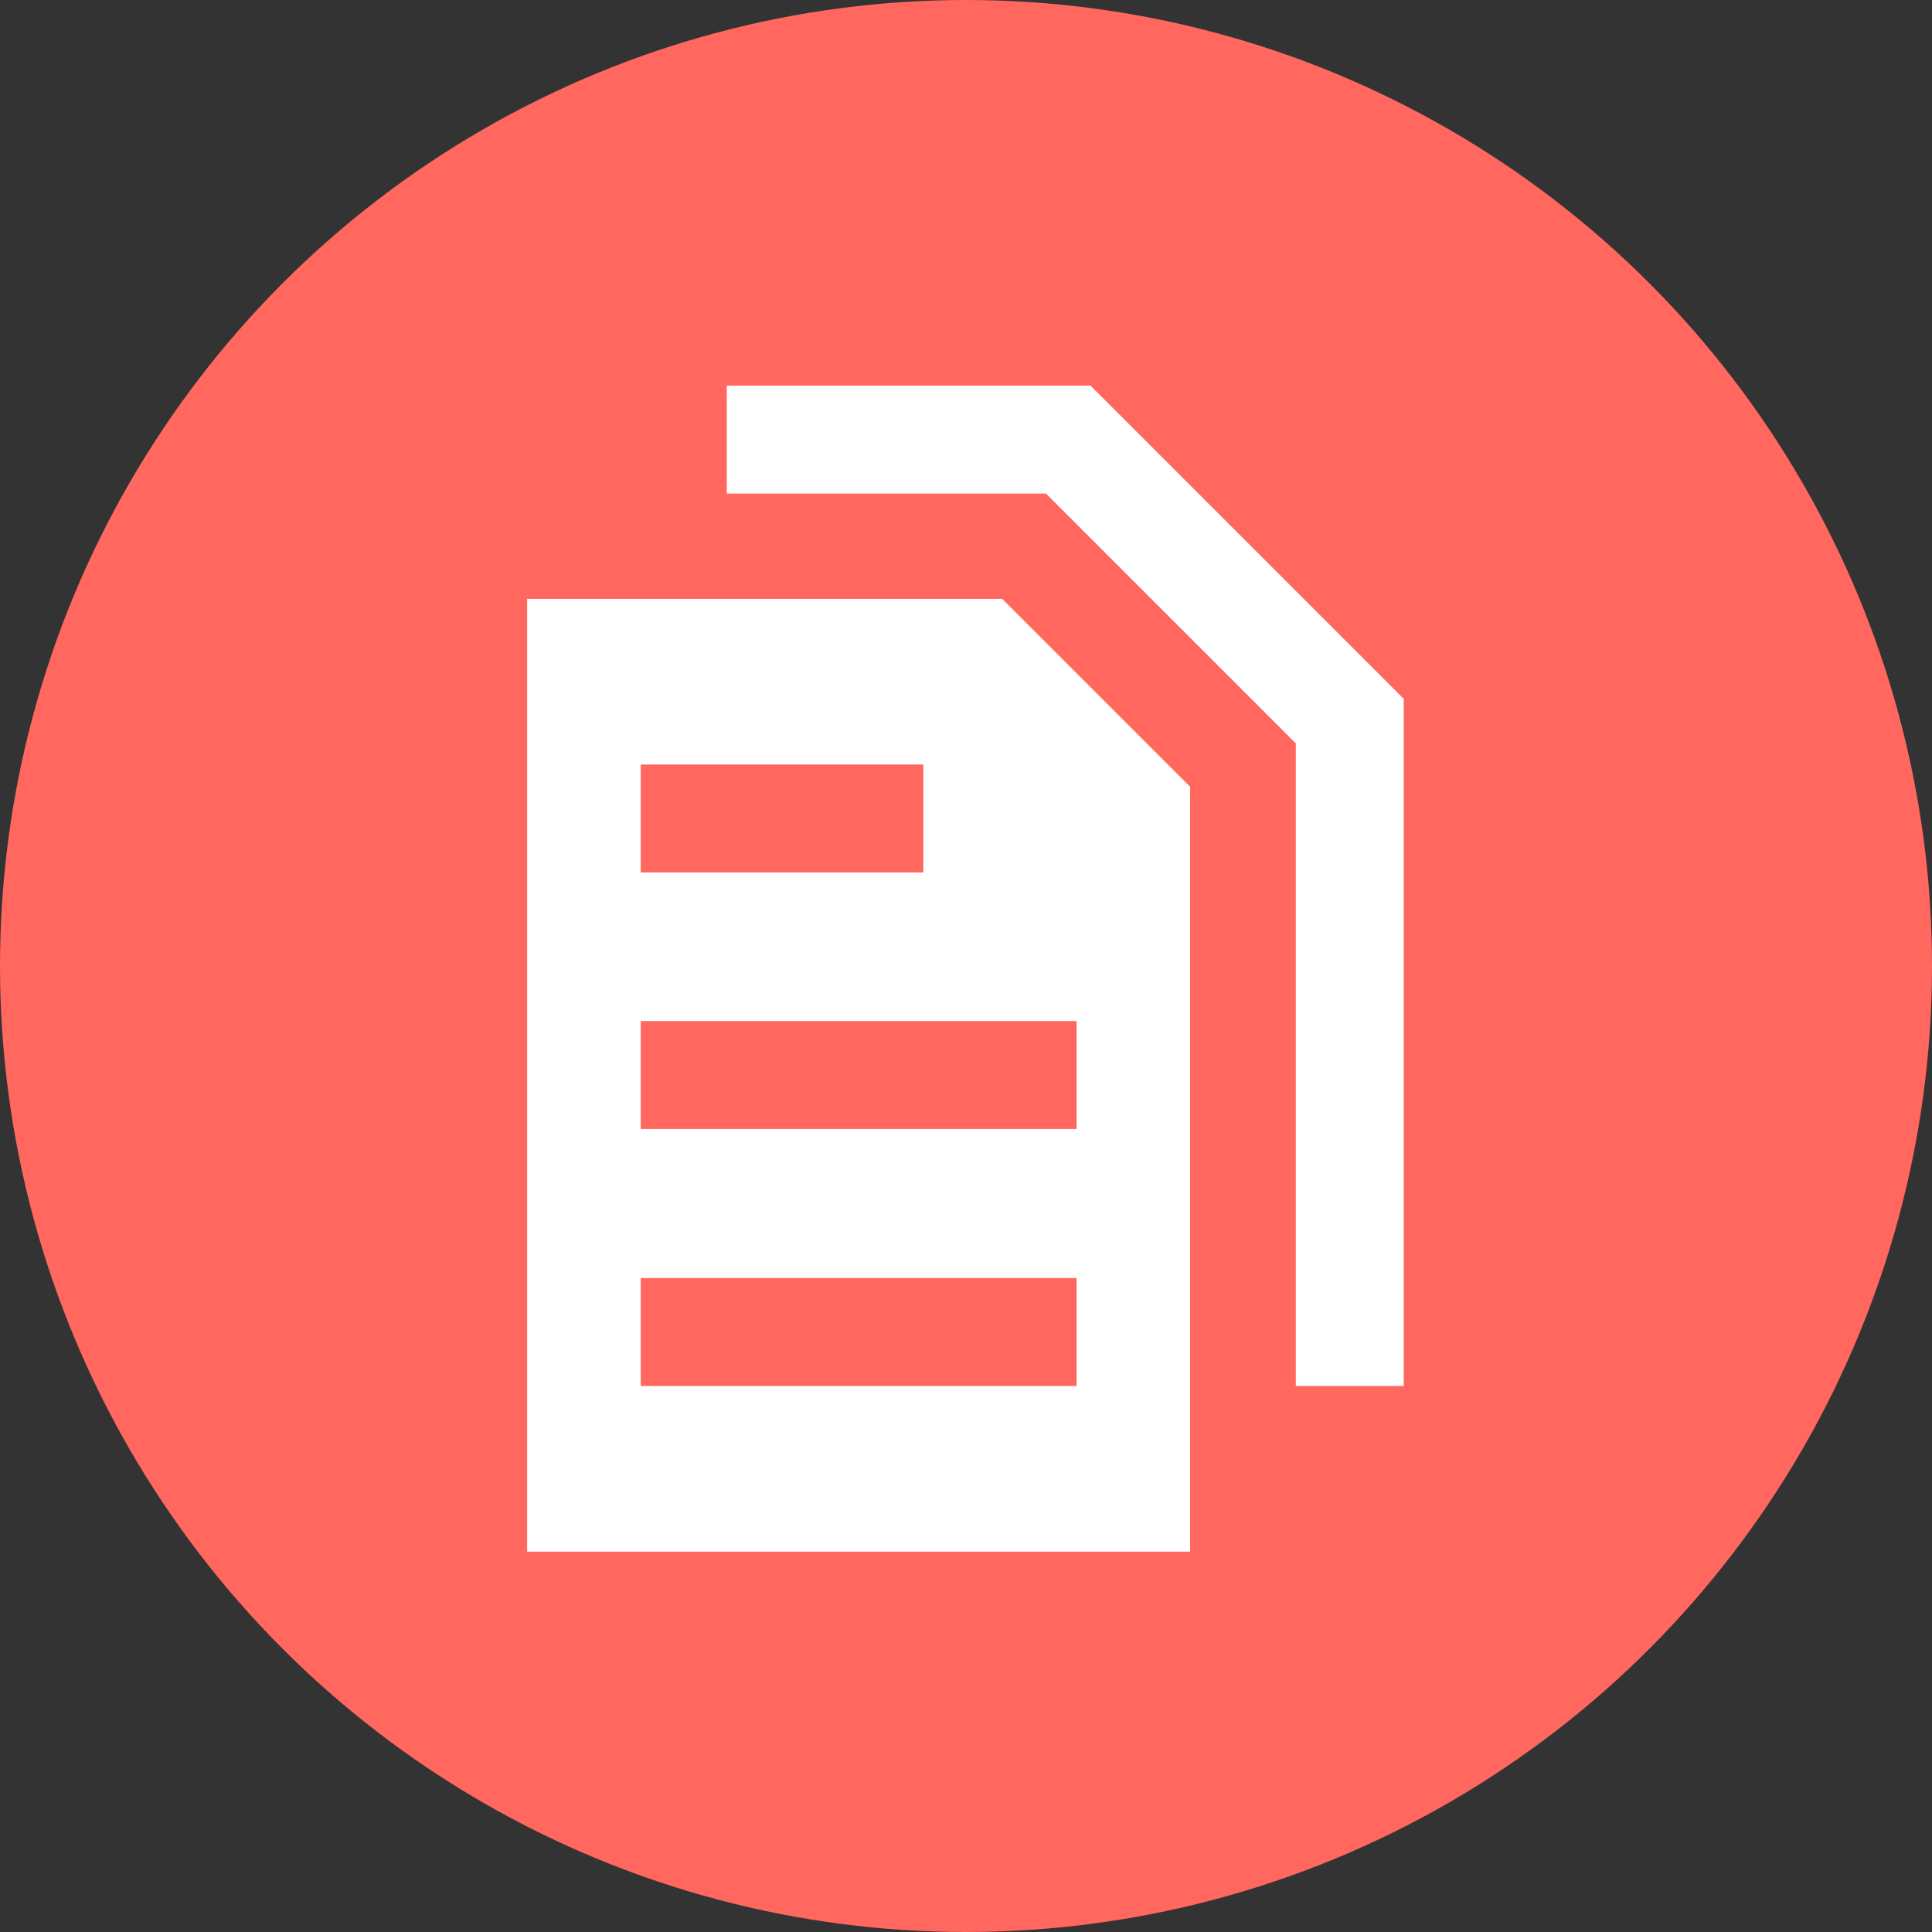 <?xml version="1.0" encoding="utf-8"?>
<!-- Generator: Adobe Illustrator 25.1.0, SVG Export Plug-In . SVG Version: 6.00 Build 0)  -->
<svg version="1.1" id="Capa_1" xmlns="http://www.w3.org/2000/svg" xmlns:xlink="http://www.w3.org/1999/xlink" x="0px" y="0px"
	 viewBox="0 0 512 512" style="enable-background:new 0 0 512 512;" xml:space="preserve">
<rect x="0" y="0" width="512" height="512" fill="#333333" stroke="none"/>
<style type="text/css">
	.st0{fill-rule:evenodd;clip-rule:evenodd;fill:#4D4D4D;}
	.st1{fill:#FF675F;}
	.st2{fill:#FFFFFF;}
</style>
<g id="layer1_1_" transform="translate(-59.906,-146.731)">
	<path id="rect4539-5_1_" class="st0" d="M201.3,215.7l-42.4,41.7H125v275.7h381.9V257.4H349.8l-44.7-41.7H201.3z M215.3,278.9h59.6
		l51.3,51.3v112.6h-17.7V337.5l-40.9-40.9h-52.3L215.3,278.9L215.3,278.9z M182.6,313.8h77.8l30.8,30.8v125.3H182.6V313.8z
		 M201.2,341v17.7h46.3V341H201.2z M201.2,383v17.7h71.4V383H201.2z M201.2,425.1v17.7h71.4v-17.7H201.2z"/>
</g>
<circle class="st1" cx="256" cy="256" r="256"/>
<g>
	<polygon class="st2" points="372,367.3 372,185.2 289,102.2 192.6,102.2 192.6,130.8 277.2,130.8 343.4,197 343.4,367.3 	"/>
	<path class="st2" d="M139.7,411.2h175.7V208.5l-49.8-49.8H139.7V411.2z M169.8,202.6h74.9v28.6h-74.9L169.8,202.6L169.8,202.6z
		 M169.8,270.6h115.5v28.6H169.8V270.6z M169.8,338.7h115.5v28.6H169.8V338.7z"/>
</g>
</svg>
